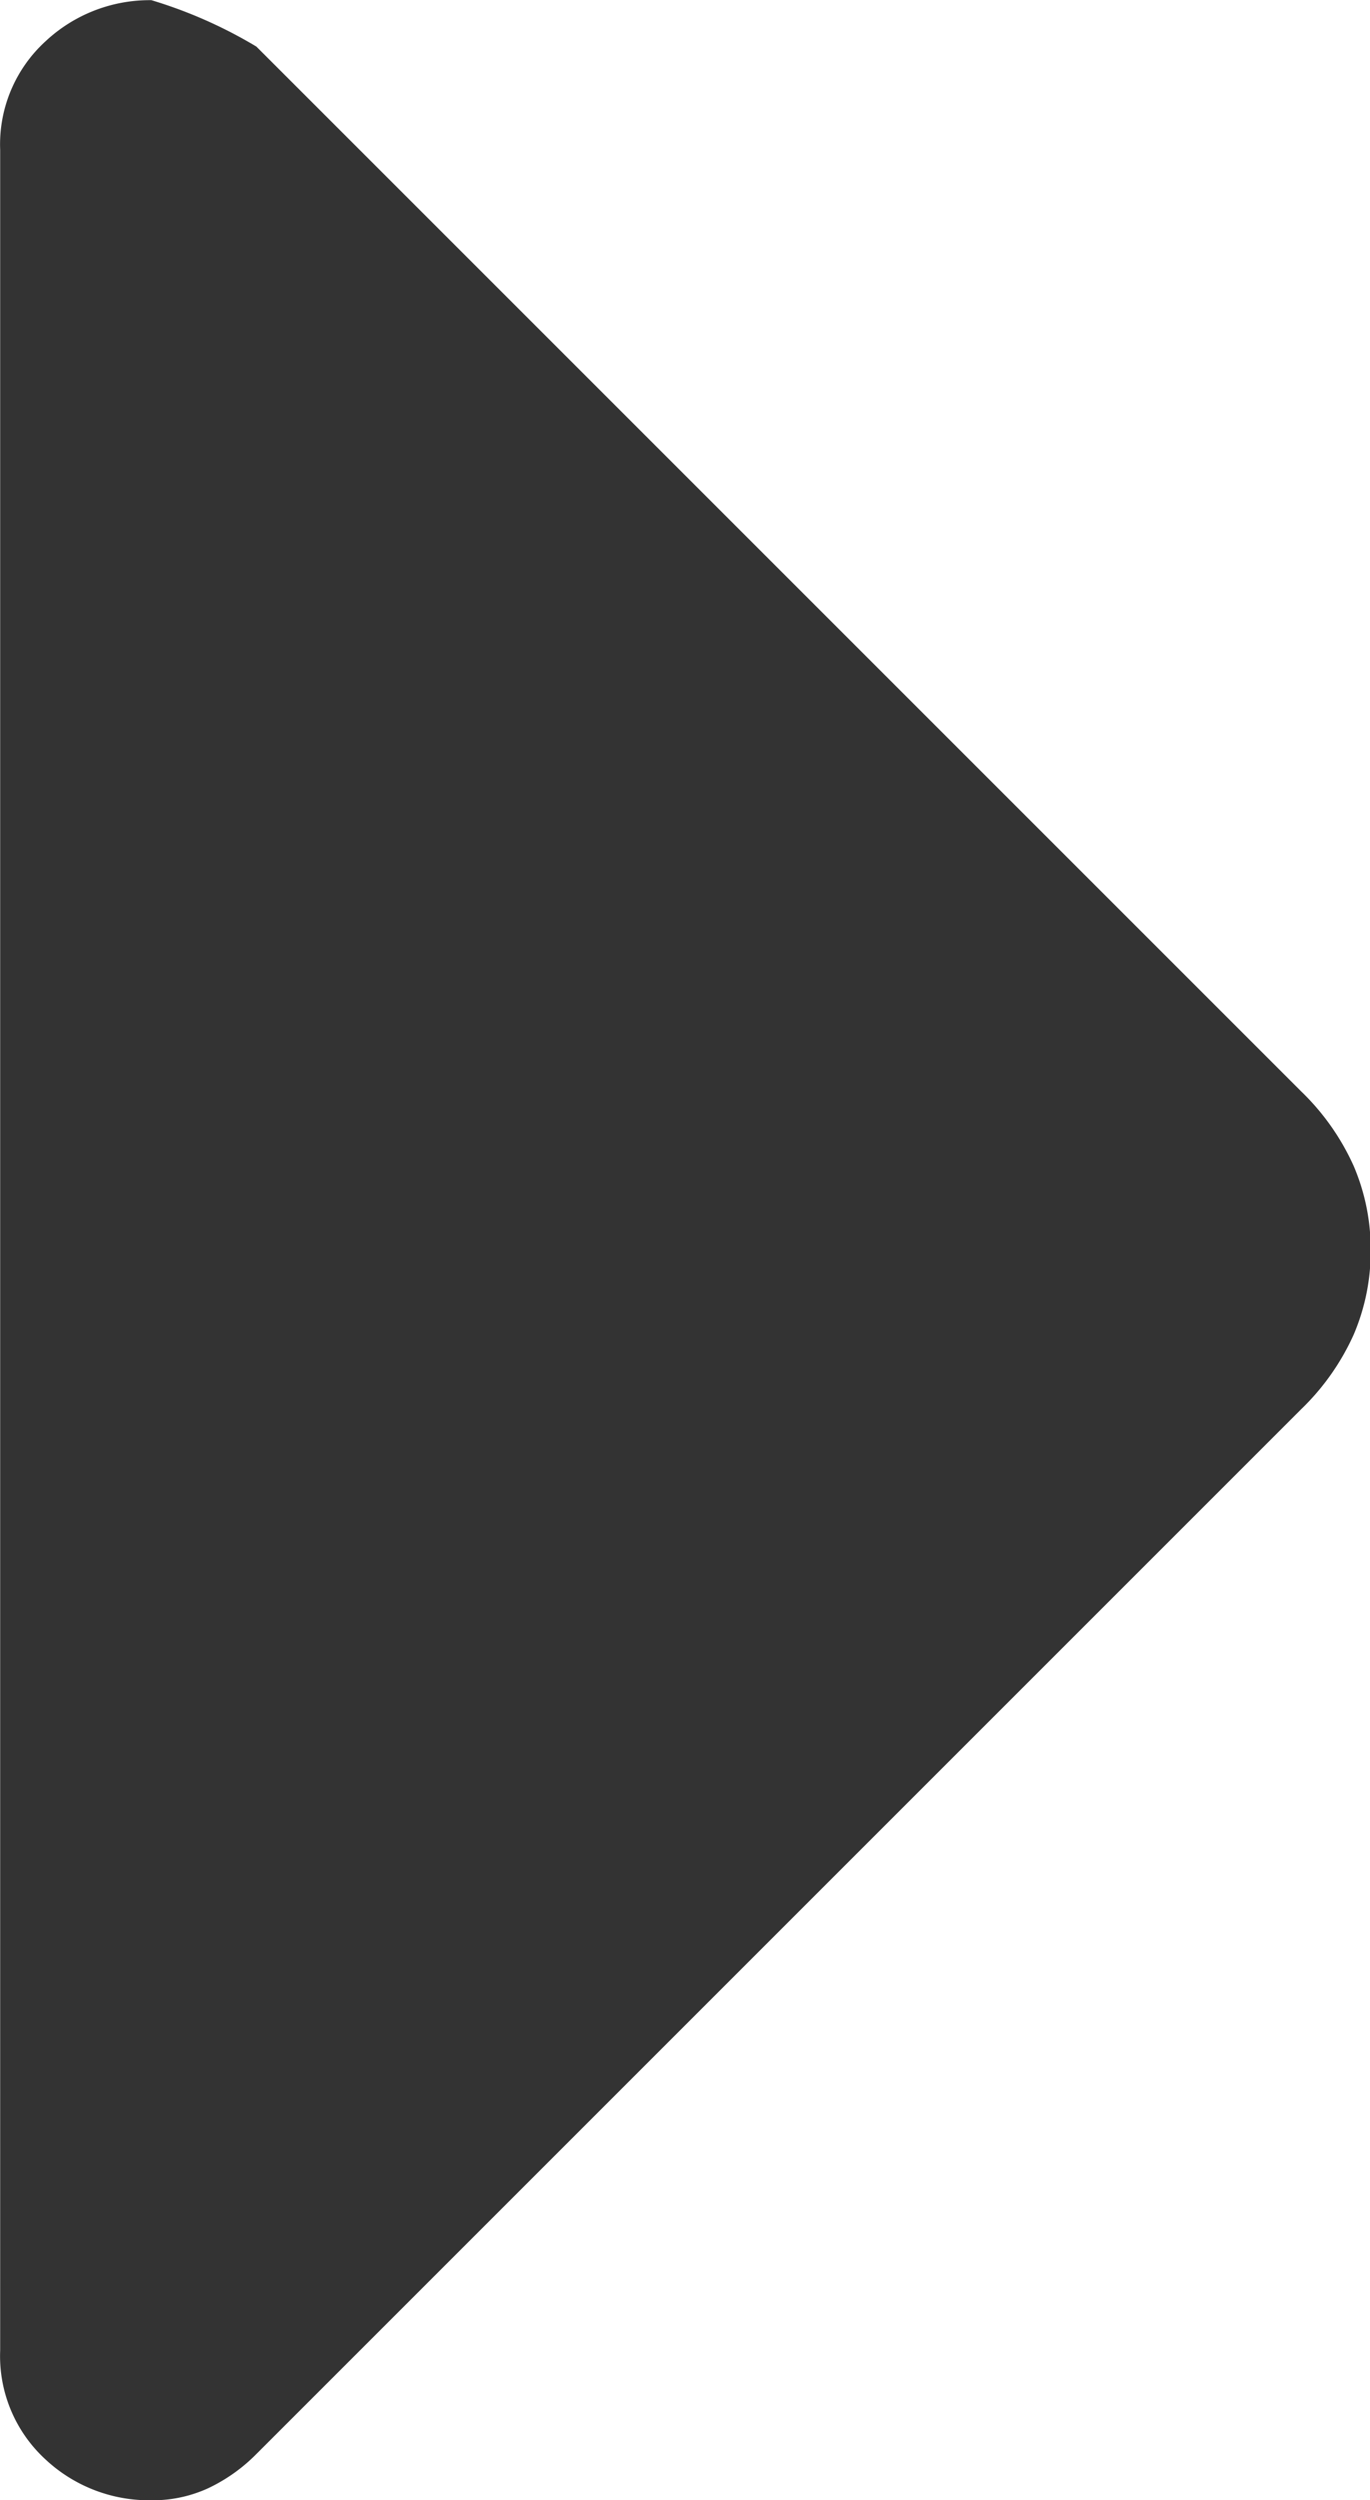 <svg xmlns="http://www.w3.org/2000/svg" width="8" height="14.599" viewBox="0 0 8 14.599">
  <path id="arrow_right_24dp_1F1F1F_FILL0_wght300_GRAD0_opsz24" d="M410.881-616.24a.886.886,0,0,1-.618-.241.819.819,0,0,1-.262-.634v-12.85a.815.815,0,0,1,.265-.634.89.89,0,0,1,.618-.24,2.7,2.7,0,0,1,.613.271l6.1,6.1a1.407,1.407,0,0,1,.307.435,1.235,1.235,0,0,1,.1.494,1.235,1.235,0,0,1-.1.494,1.409,1.409,0,0,1-.307.435l-6.1,6.1a.99.99,0,0,1-.282.2A.777.777,0,0,1,410.881-616.24Z" transform="translate(-410 630.84)" fill="#333"/>
</svg>
